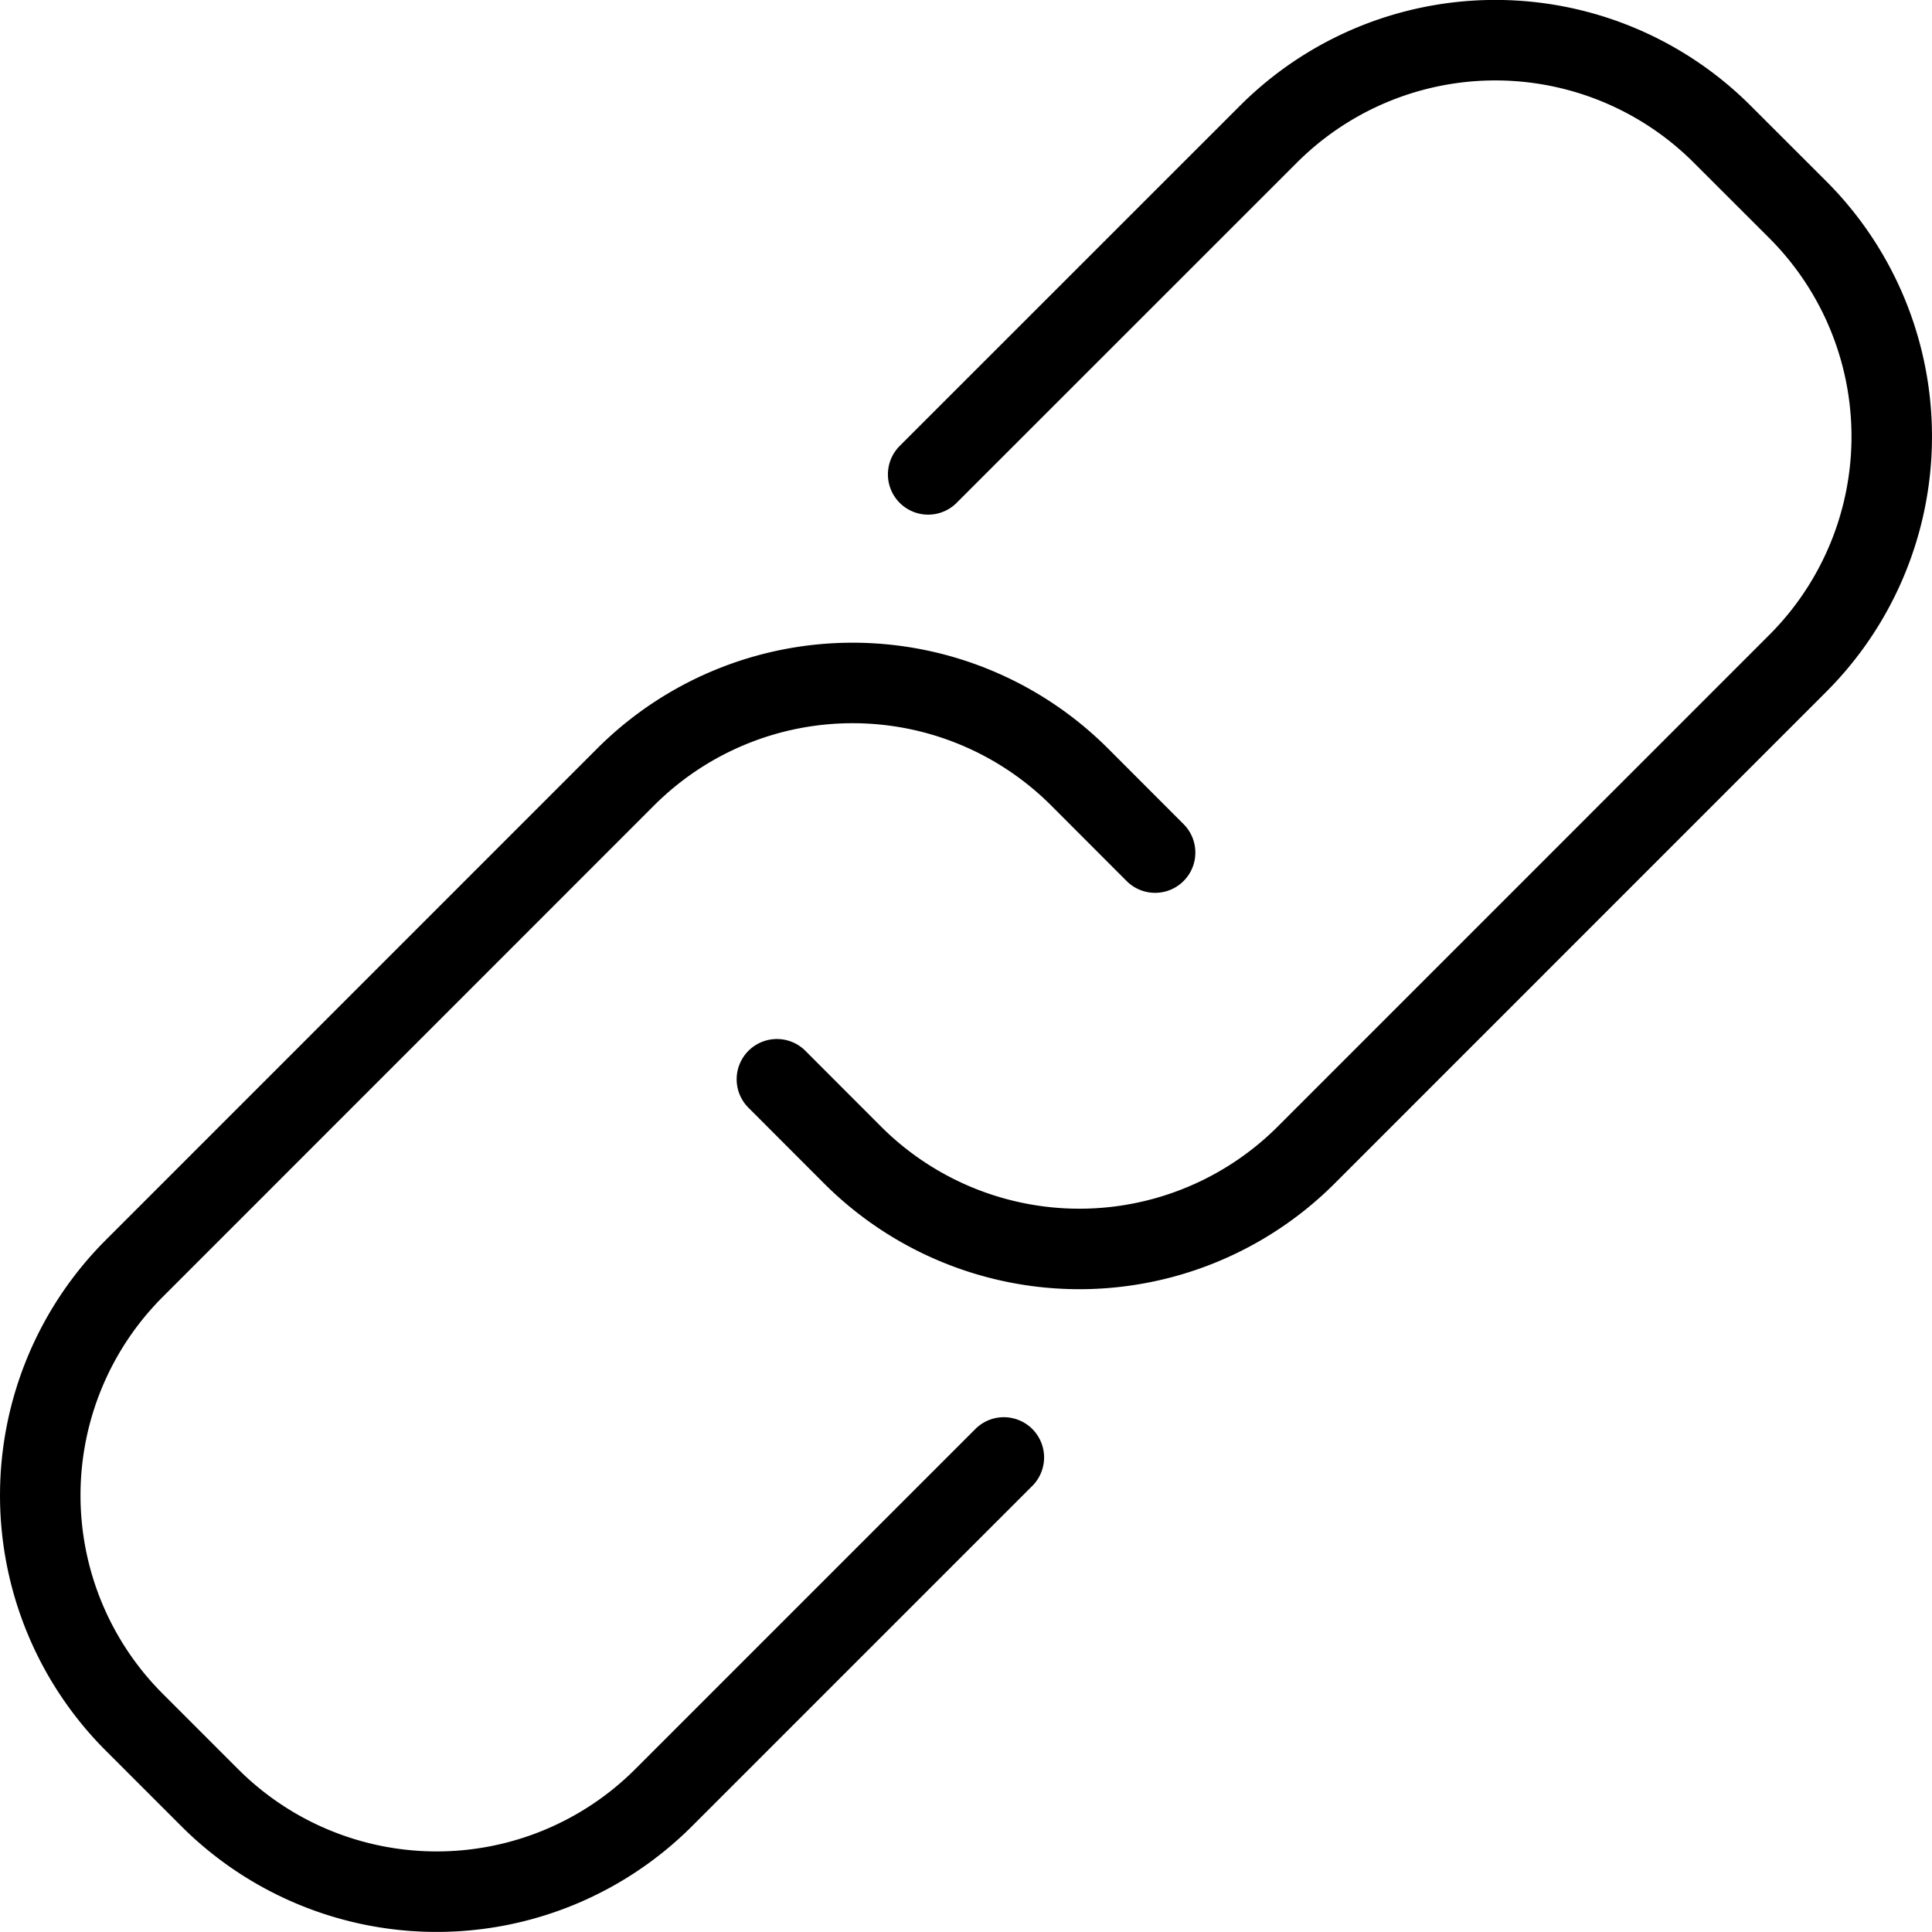 <svg viewBox="0 0 24 24" xmlns="http://www.w3.org/2000/svg"><g transform="matrix(1,0,0,1,0,0)"><path d="M12.47,18.105,8.243,22.332a3.987,3.987,0,0,1-5.637,0l-.939-.939a3.985,3.985,0,0,1,0-5.635L7.773,9.651a3.987,3.987,0,0,1,5.637,0l.939.94" fill="none" stroke="#000000" stroke-linecap="round" stroke-linejoin="round"></path><path d="M11.53,5.893l4.227-4.226a3.985,3.985,0,0,1,5.637,0l.939.938a3.985,3.985,0,0,1,0,5.635l-6.106,6.107a3.985,3.985,0,0,1-5.637,0l-.939-.94" fill="none" stroke="#000000" stroke-linecap="round" stroke-linejoin="round"></path></g></svg>